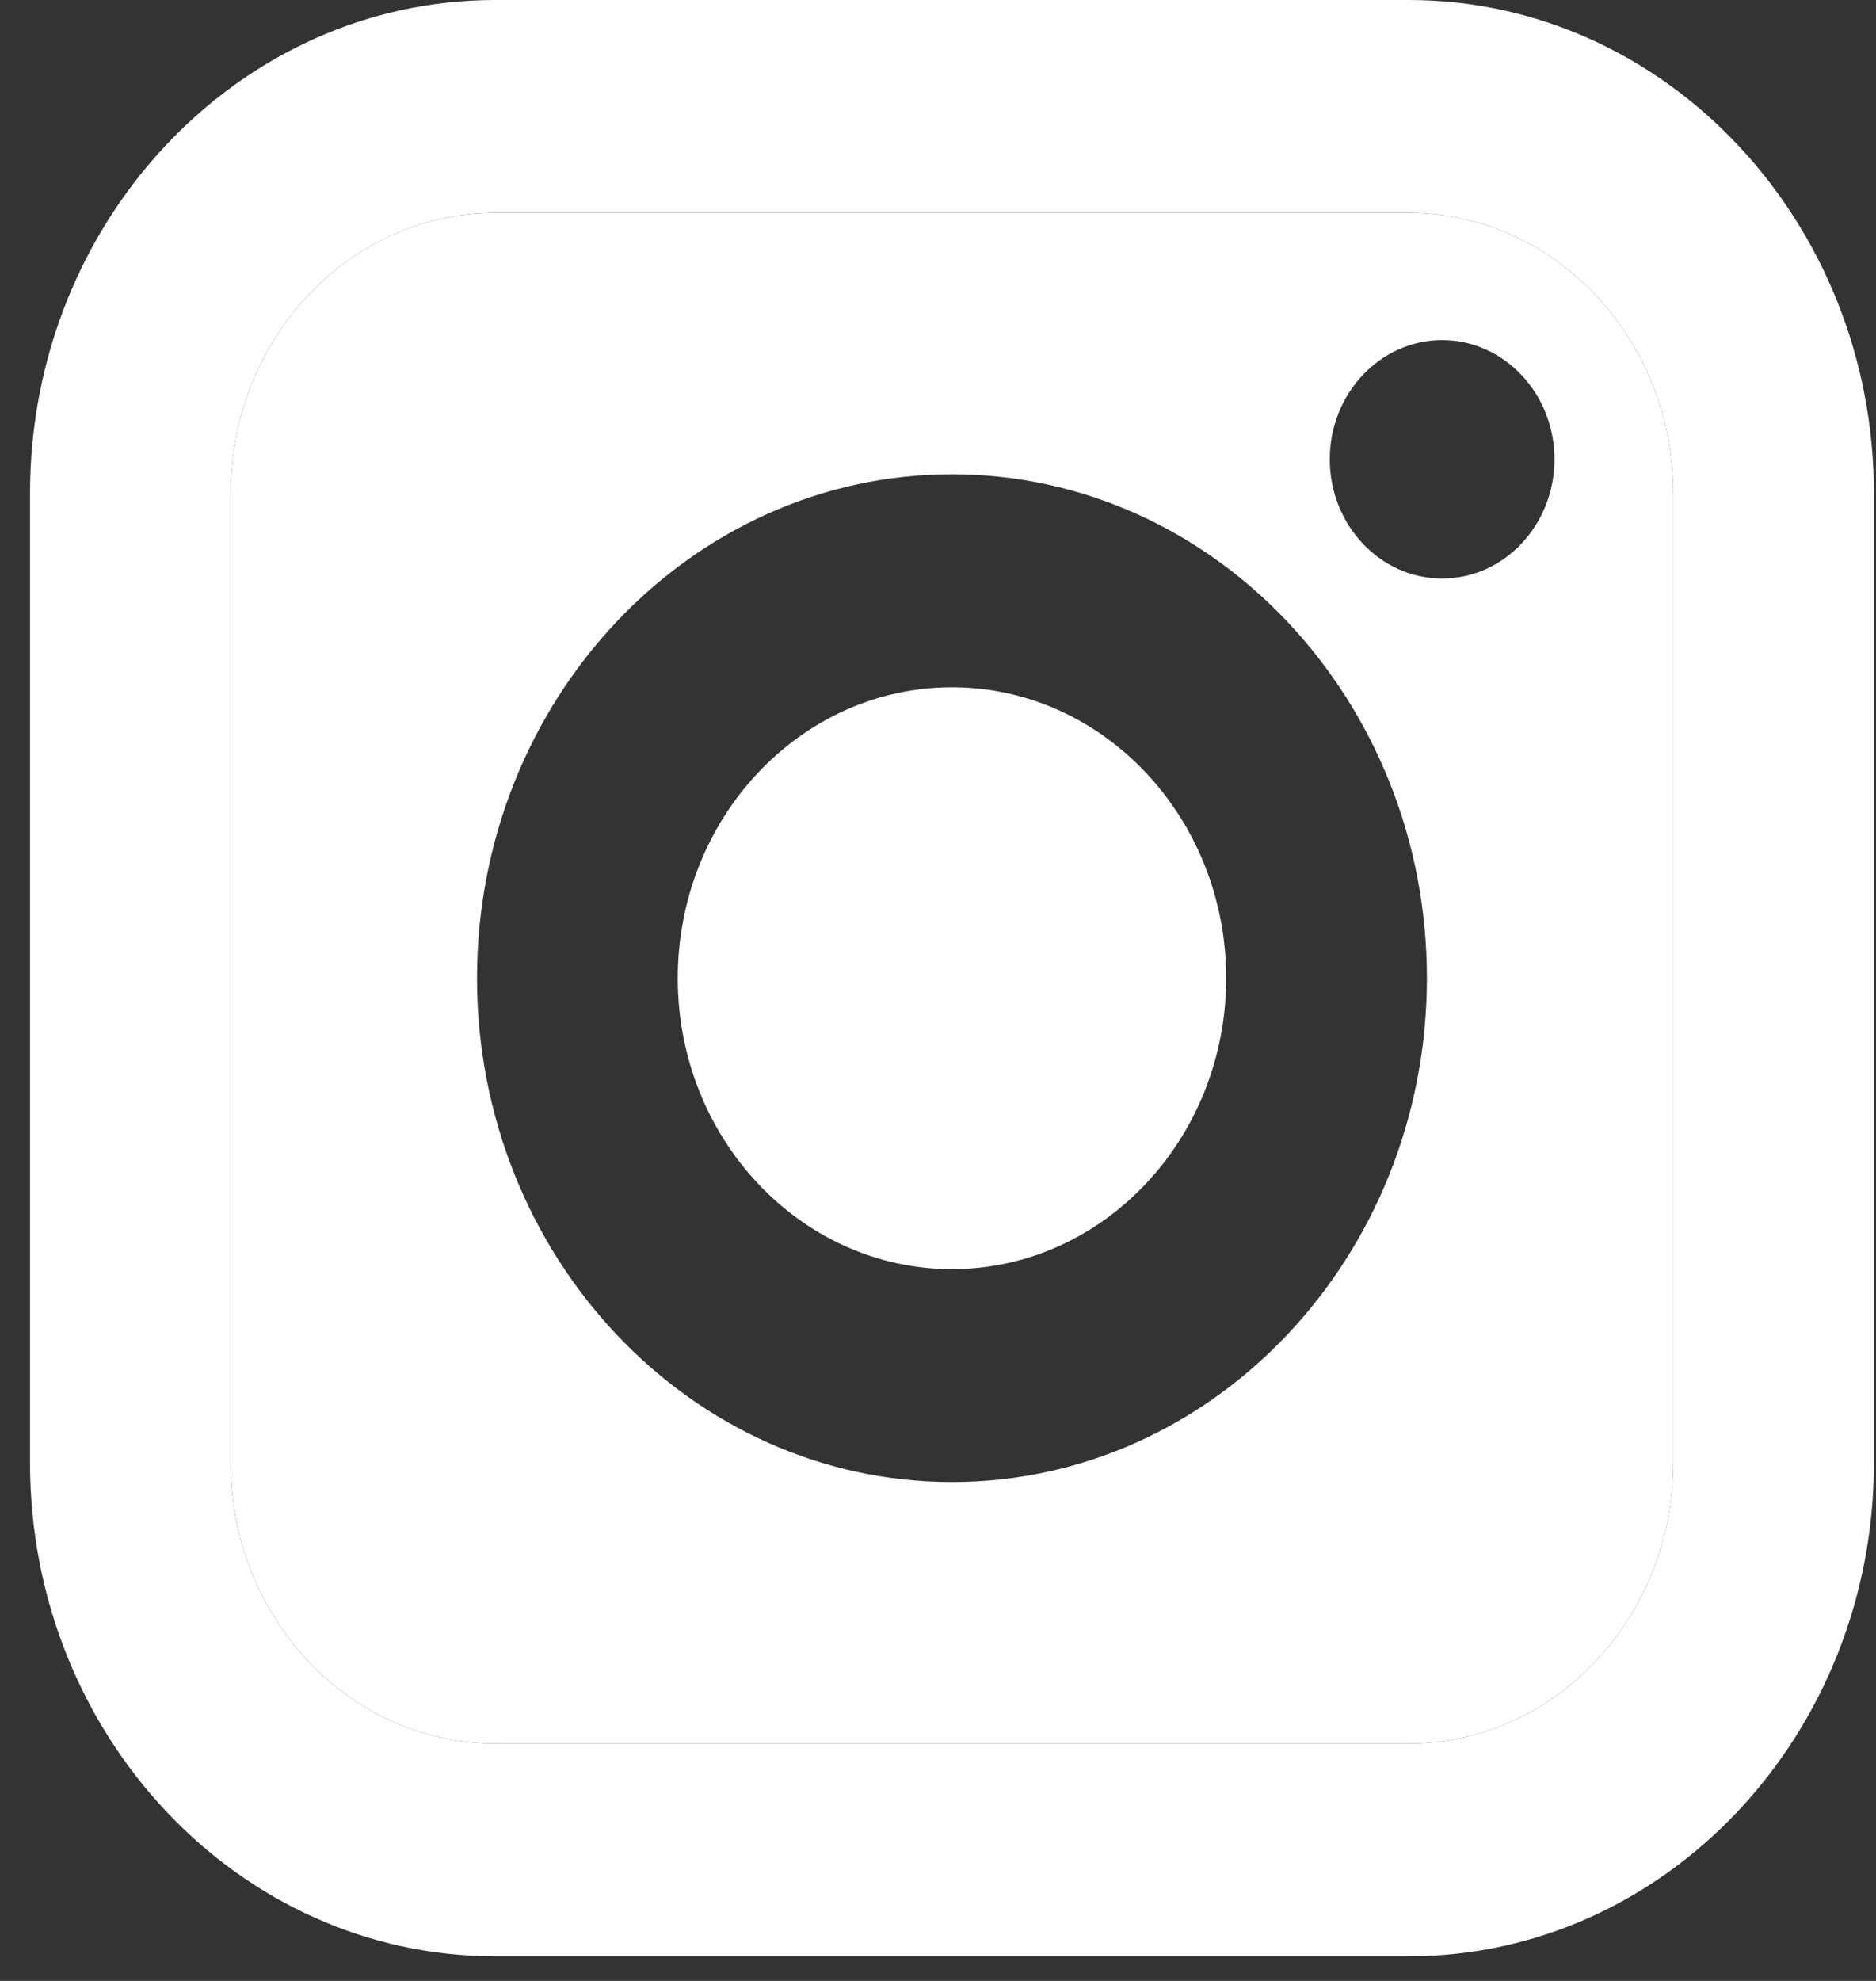 <svg width="18" height="19" viewBox="0 0 18 19" fill="none" xmlns="http://www.w3.org/2000/svg">
<rect x="0" y="0" width="18" height="19" fill="#333333" stroke="none"/>
<path fill-rule="evenodd" clip-rule="evenodd" d="M17.98 14.031C17.98 16.641 15.978 18.764 13.517 18.764H4.751C2.29 18.764 0.288 16.641 0.288 14.031V4.733C0.288 2.123 2.29 0 4.751 0H13.517C15.978 0 17.98 2.123 17.98 4.733V14.031ZM4.751 2.042H13.517C14.916 2.042 16.055 3.249 16.055 4.733V14.031C16.055 15.515 14.916 16.723 13.517 16.723H4.751C3.352 16.723 2.213 15.515 2.213 14.031V4.733C2.213 3.249 3.352 2.042 4.751 2.042Z" fill="white"/>
<path fill-rule="evenodd" clip-rule="evenodd" d="M13.517 2.042H4.751C3.352 2.042 2.213 3.249 2.213 4.733V14.031C2.213 15.515 3.352 16.723 4.751 16.723H13.517C14.916 16.723 16.055 15.515 16.055 14.031V4.733C16.055 3.249 14.916 2.042 13.517 2.042ZM4.577 9.382C4.577 12.047 6.622 14.215 9.134 14.215C11.647 14.215 13.691 12.047 13.691 9.382C13.691 6.717 11.647 4.549 9.134 4.549C6.622 4.549 4.577 6.717 4.577 9.382ZM12.759 4.405C12.759 5.036 13.243 5.549 13.837 5.549C14.432 5.549 14.915 5.036 14.915 4.405C14.915 3.775 14.432 3.262 13.837 3.262C13.243 3.262 12.759 3.775 12.759 4.405Z" fill="white"/>
<path d="M9.134 6.592C7.684 6.592 6.503 7.844 6.503 9.382C6.503 10.921 7.684 12.173 9.134 12.173C10.585 12.173 11.765 10.921 11.765 9.382C11.765 7.844 10.585 6.592 9.134 6.592Z" fill="white"/>
</svg>
